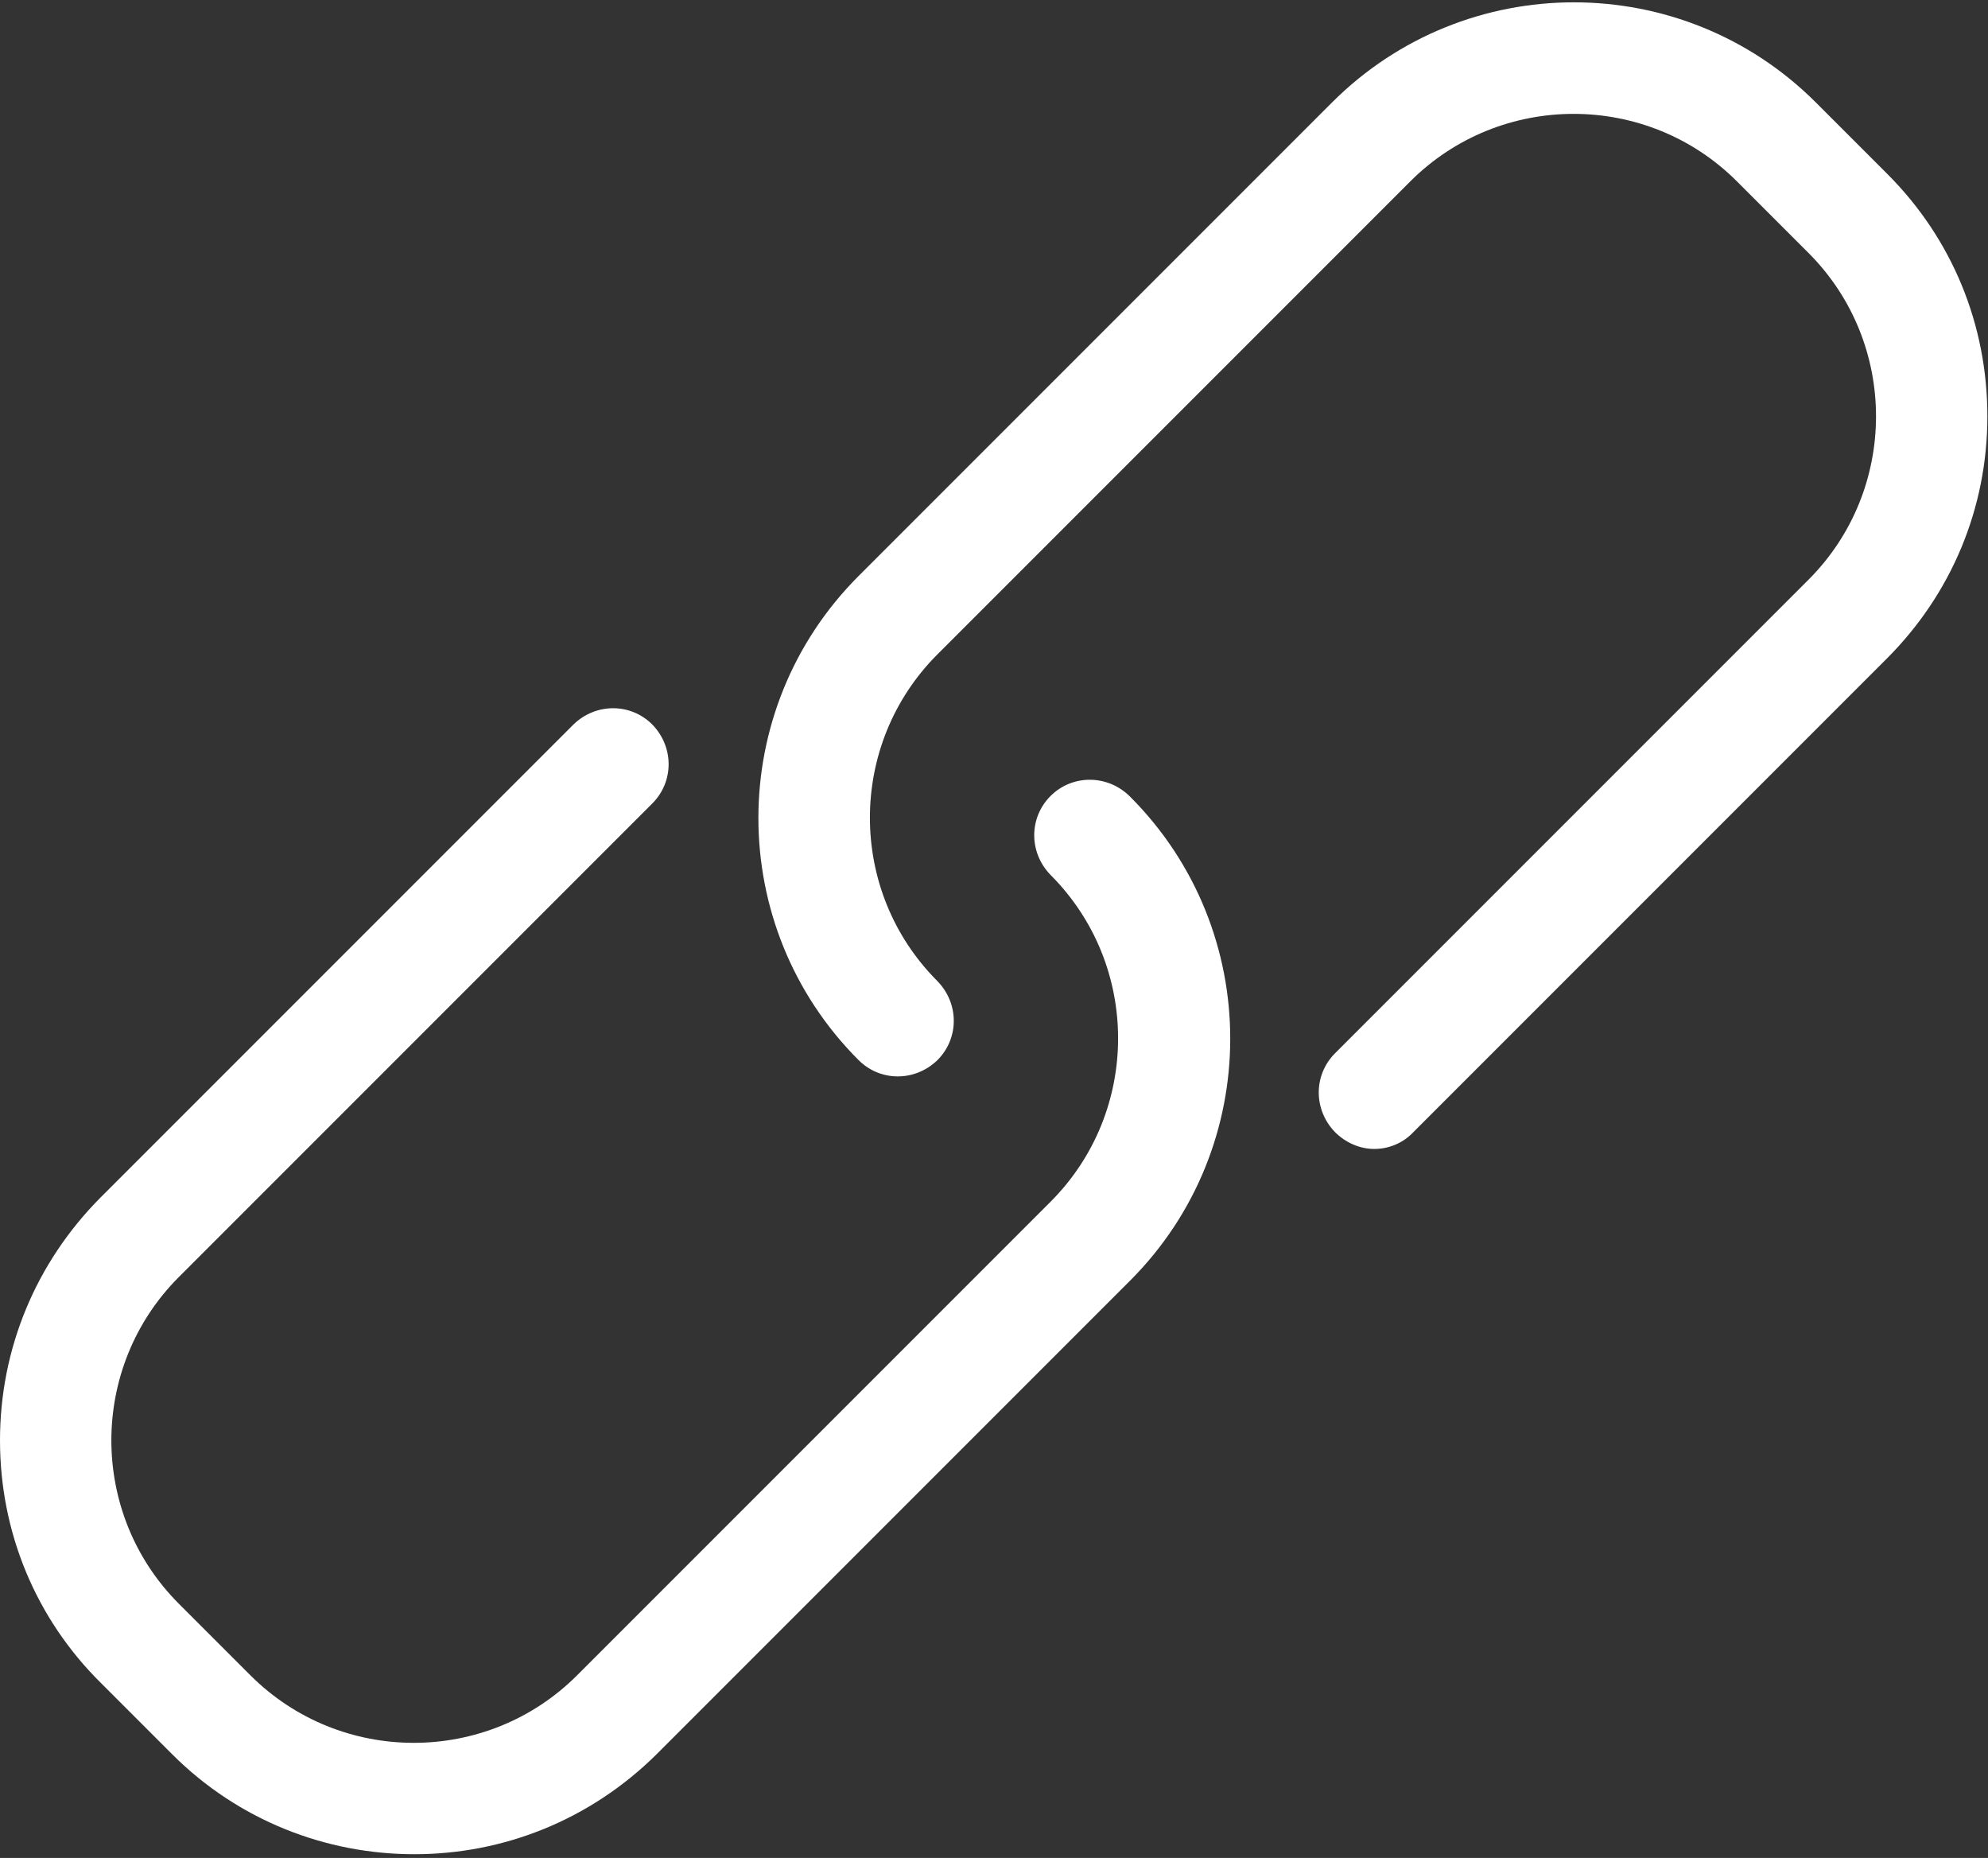 <?xml version="1.0" encoding="utf-8"?>
<!-- Generator: Adobe Illustrator 28.0.0, SVG Export Plug-In . SVG Version: 6.00 Build 0)  -->
<svg version="1.1" id="Layer_1" xmlns="http://www.w3.org/2000/svg" xmlns:xlink="http://www.w3.org/1999/xlink" x="0px" y="0px"
	 viewBox="0 0 320 299" style="enable-background:new 0 0 320 299;" xml:space="preserve">
<rect x="0" y="0" width="320" height="299" fill="#333333" stroke="none"/>
<style type="text/css">
	.st0{fill-rule:evenodd;clip-rule:evenodd;fill:#FFFFFF;}
</style>
<g id="Slicing">
	<g id="Mobile" transform="translate(0, -11)">
		<g id="_x31_26481" transform="translate(0, 11)">
			<path id="Path" class="st0" d="M169.1,128.1c-3.5,3.5-3.5,9.1,0,12.7c14.5,14.5,14.5,38.1,0,52.6l-76.2,76.2
				c-14.5,14.5-38.1,14.5-52.6,0l-11.5-11.5c-14.5-14.5-14.5-38.1,0-52.6l76.2-76.2c3.5-3.5,3.5-9.1,0-12.7c-3.5-3.5-9.1-3.5-12.7,0
				l-76.2,76.2C5.8,203.2,0,217,0,231.8c0,14.7,5.7,28.6,16.2,39l11.5,11.5c10.7,10.7,24.8,16.1,39,16.1s28.2-5.4,39-16.1l76.2-76.2
				c21.5-21.5,21.5-56.4,0-77.9C178.3,124.6,172.6,124.6,169.1,128.1z"/>
			<path id="Path_00000041276218239849083850000008915174049258578569_" class="st0" d="M303.8,28l-11.5-11.5
				C270.8-5,235.9-5,214.4,16.5l-76.2,76.2c-21.5,21.5-21.5,56.4,0,77.9c3.5,3.5,9.1,3.5,12.7,0c3.5-3.5,3.5-9.1,0-12.7
				c-14.5-14.5-14.5-38.1,0-52.6L227,29.2c14.5-14.5,38.1-14.5,52.6,0l11.5,11.5c14.5,14.5,14.5,38.1,0,52.6l-76.2,76.2
				c-3.5,3.5-3.5,9.1,0,12.7c1.7,1.7,4,2.7,6.3,2.7s4.6-0.9,6.3-2.7l76.2-76.2c10.4-10.4,16.2-24.2,16.2-39S314.2,38.4,303.8,28z"/>
		</g>
	</g>
</g>
</svg>
